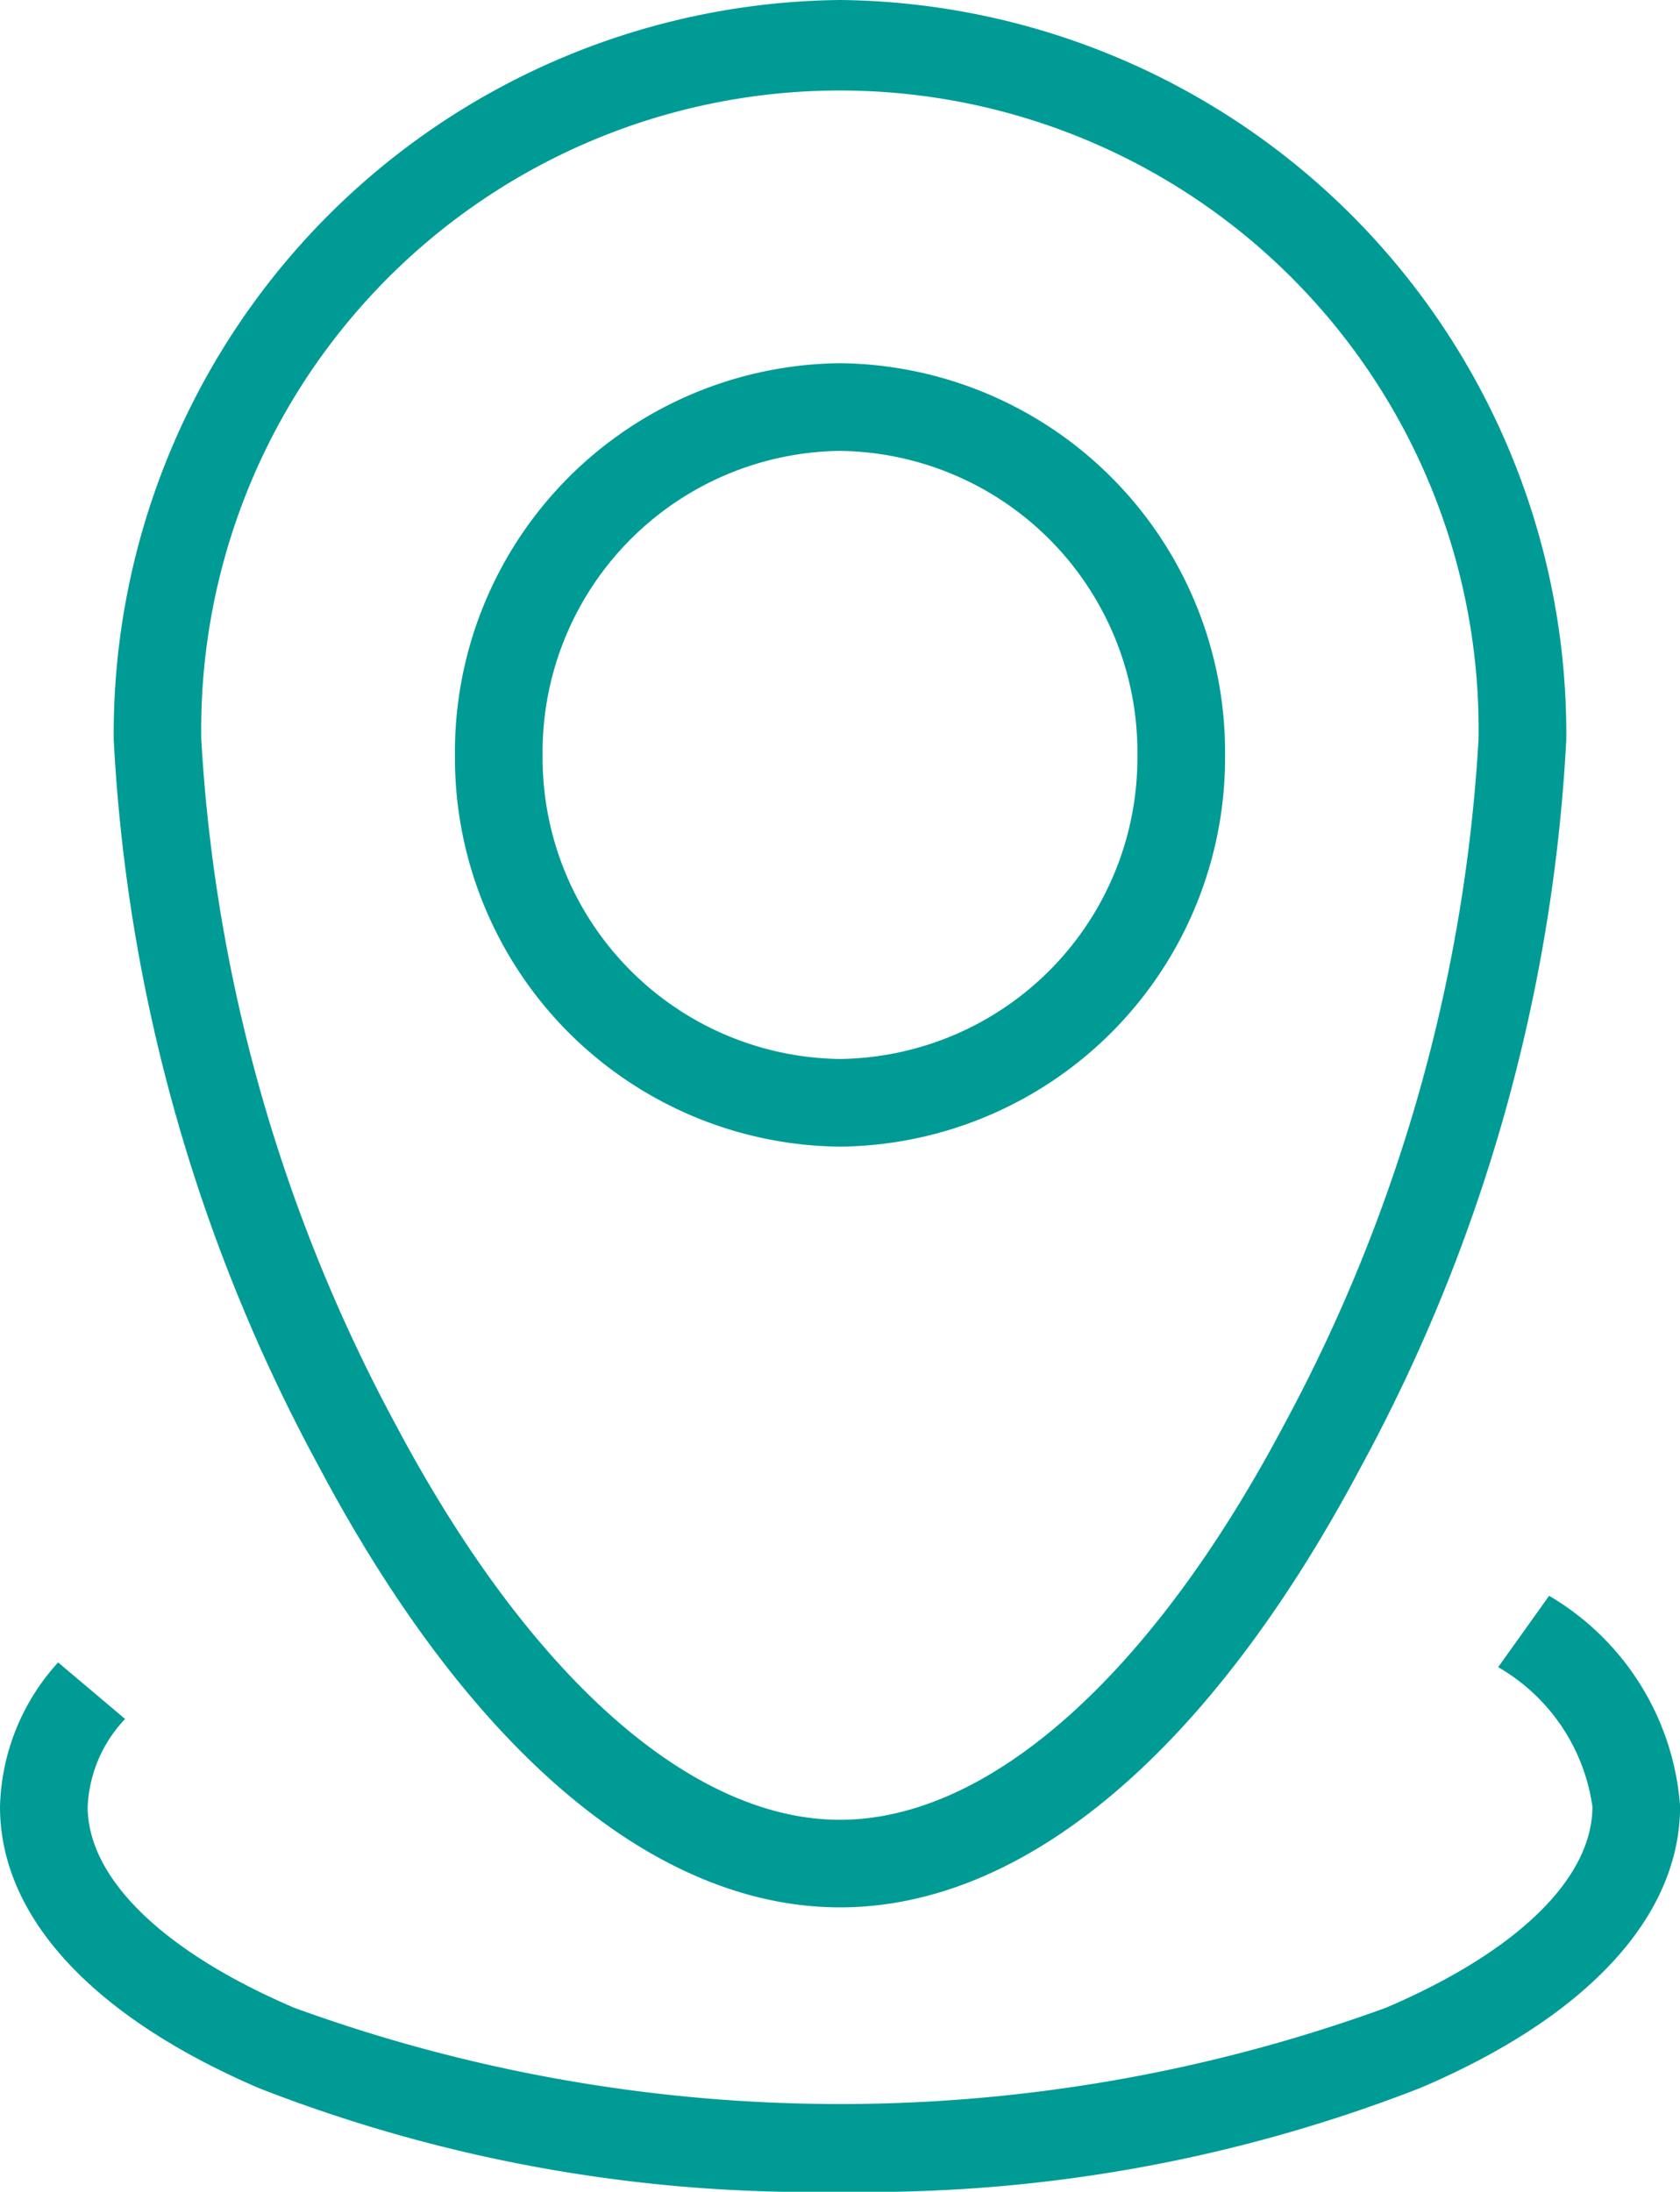<svg xmlns="http://www.w3.org/2000/svg" width="19.162" height="25" viewBox="0 0 19.162 25">
  <g id="Group_3814" data-name="Group 3814" transform="translate(-1081.202 -464.5)">
    <g id="Group_709" data-name="Group 709" transform="translate(1081.702 465)">
      <g id="Group_708" data-name="Group 708" transform="translate(1.297 0)">
        <path id="Path_391" data-name="Path 391" d="M347.784,62.5a8.371,8.371,0,0,1,8.284,8.437,19.5,19.5,0,0,1-2.338,8.287c-1.72,3.245-3.832,5.032-5.946,5.032s-4.226-1.787-5.946-5.032a19.5,19.5,0,0,1-2.338-8.287A8.371,8.371,0,0,1,347.784,62.5Zm0,20.757c1.7,0,3.546-1.64,5.062-4.5a18.717,18.717,0,0,0,2.221-7.819,7.285,7.285,0,1,0-14.568,0,18.716,18.716,0,0,0,2.221,7.819C344.238,81.616,346.083,83.257,347.784,83.257Z" transform="translate(-340 -63)" fill="#019b95"/>
        <path id="Ellipse_24" data-name="Ellipse 24" d="M3.892-.5A4.436,4.436,0,0,1,8.284,3.968,4.436,4.436,0,0,1,3.892,8.436,4.436,4.436,0,0,1-.5,3.968,4.436,4.436,0,0,1,3.892-.5Zm0,7.936A3.435,3.435,0,0,0,7.284,3.968,3.435,3.435,0,0,0,3.892.5,3.435,3.435,0,0,0,.5,3.968,3.435,3.435,0,0,0,3.892,7.436Z" transform="translate(3.892 4.143)" fill="#019b95"/>
      </g>
      <path id="Path_392" data-name="Path 392" d="M348.081,83.35a17.325,17.325,0,0,1-6.62-1.179c-1.909-.818-2.961-1.959-2.961-3.213a2.534,2.534,0,0,1,.663-1.646l.764.645a1.55,1.55,0,0,0-.427,1c0,.817.858,1.653,2.355,2.294a18.2,18.2,0,0,0,12.453,0c1.5-.641,2.355-1.477,2.355-2.294a2.19,2.19,0,0,0-1.075-1.591l.581-.814a3.042,3.042,0,0,1,1.494,2.4c0,1.254-1.052,2.4-2.961,3.213A17.326,17.326,0,0,1,348.081,83.35Z" transform="translate(-339 -58.85)" fill="#019b95"/>
    </g>
  </g>
</svg>
